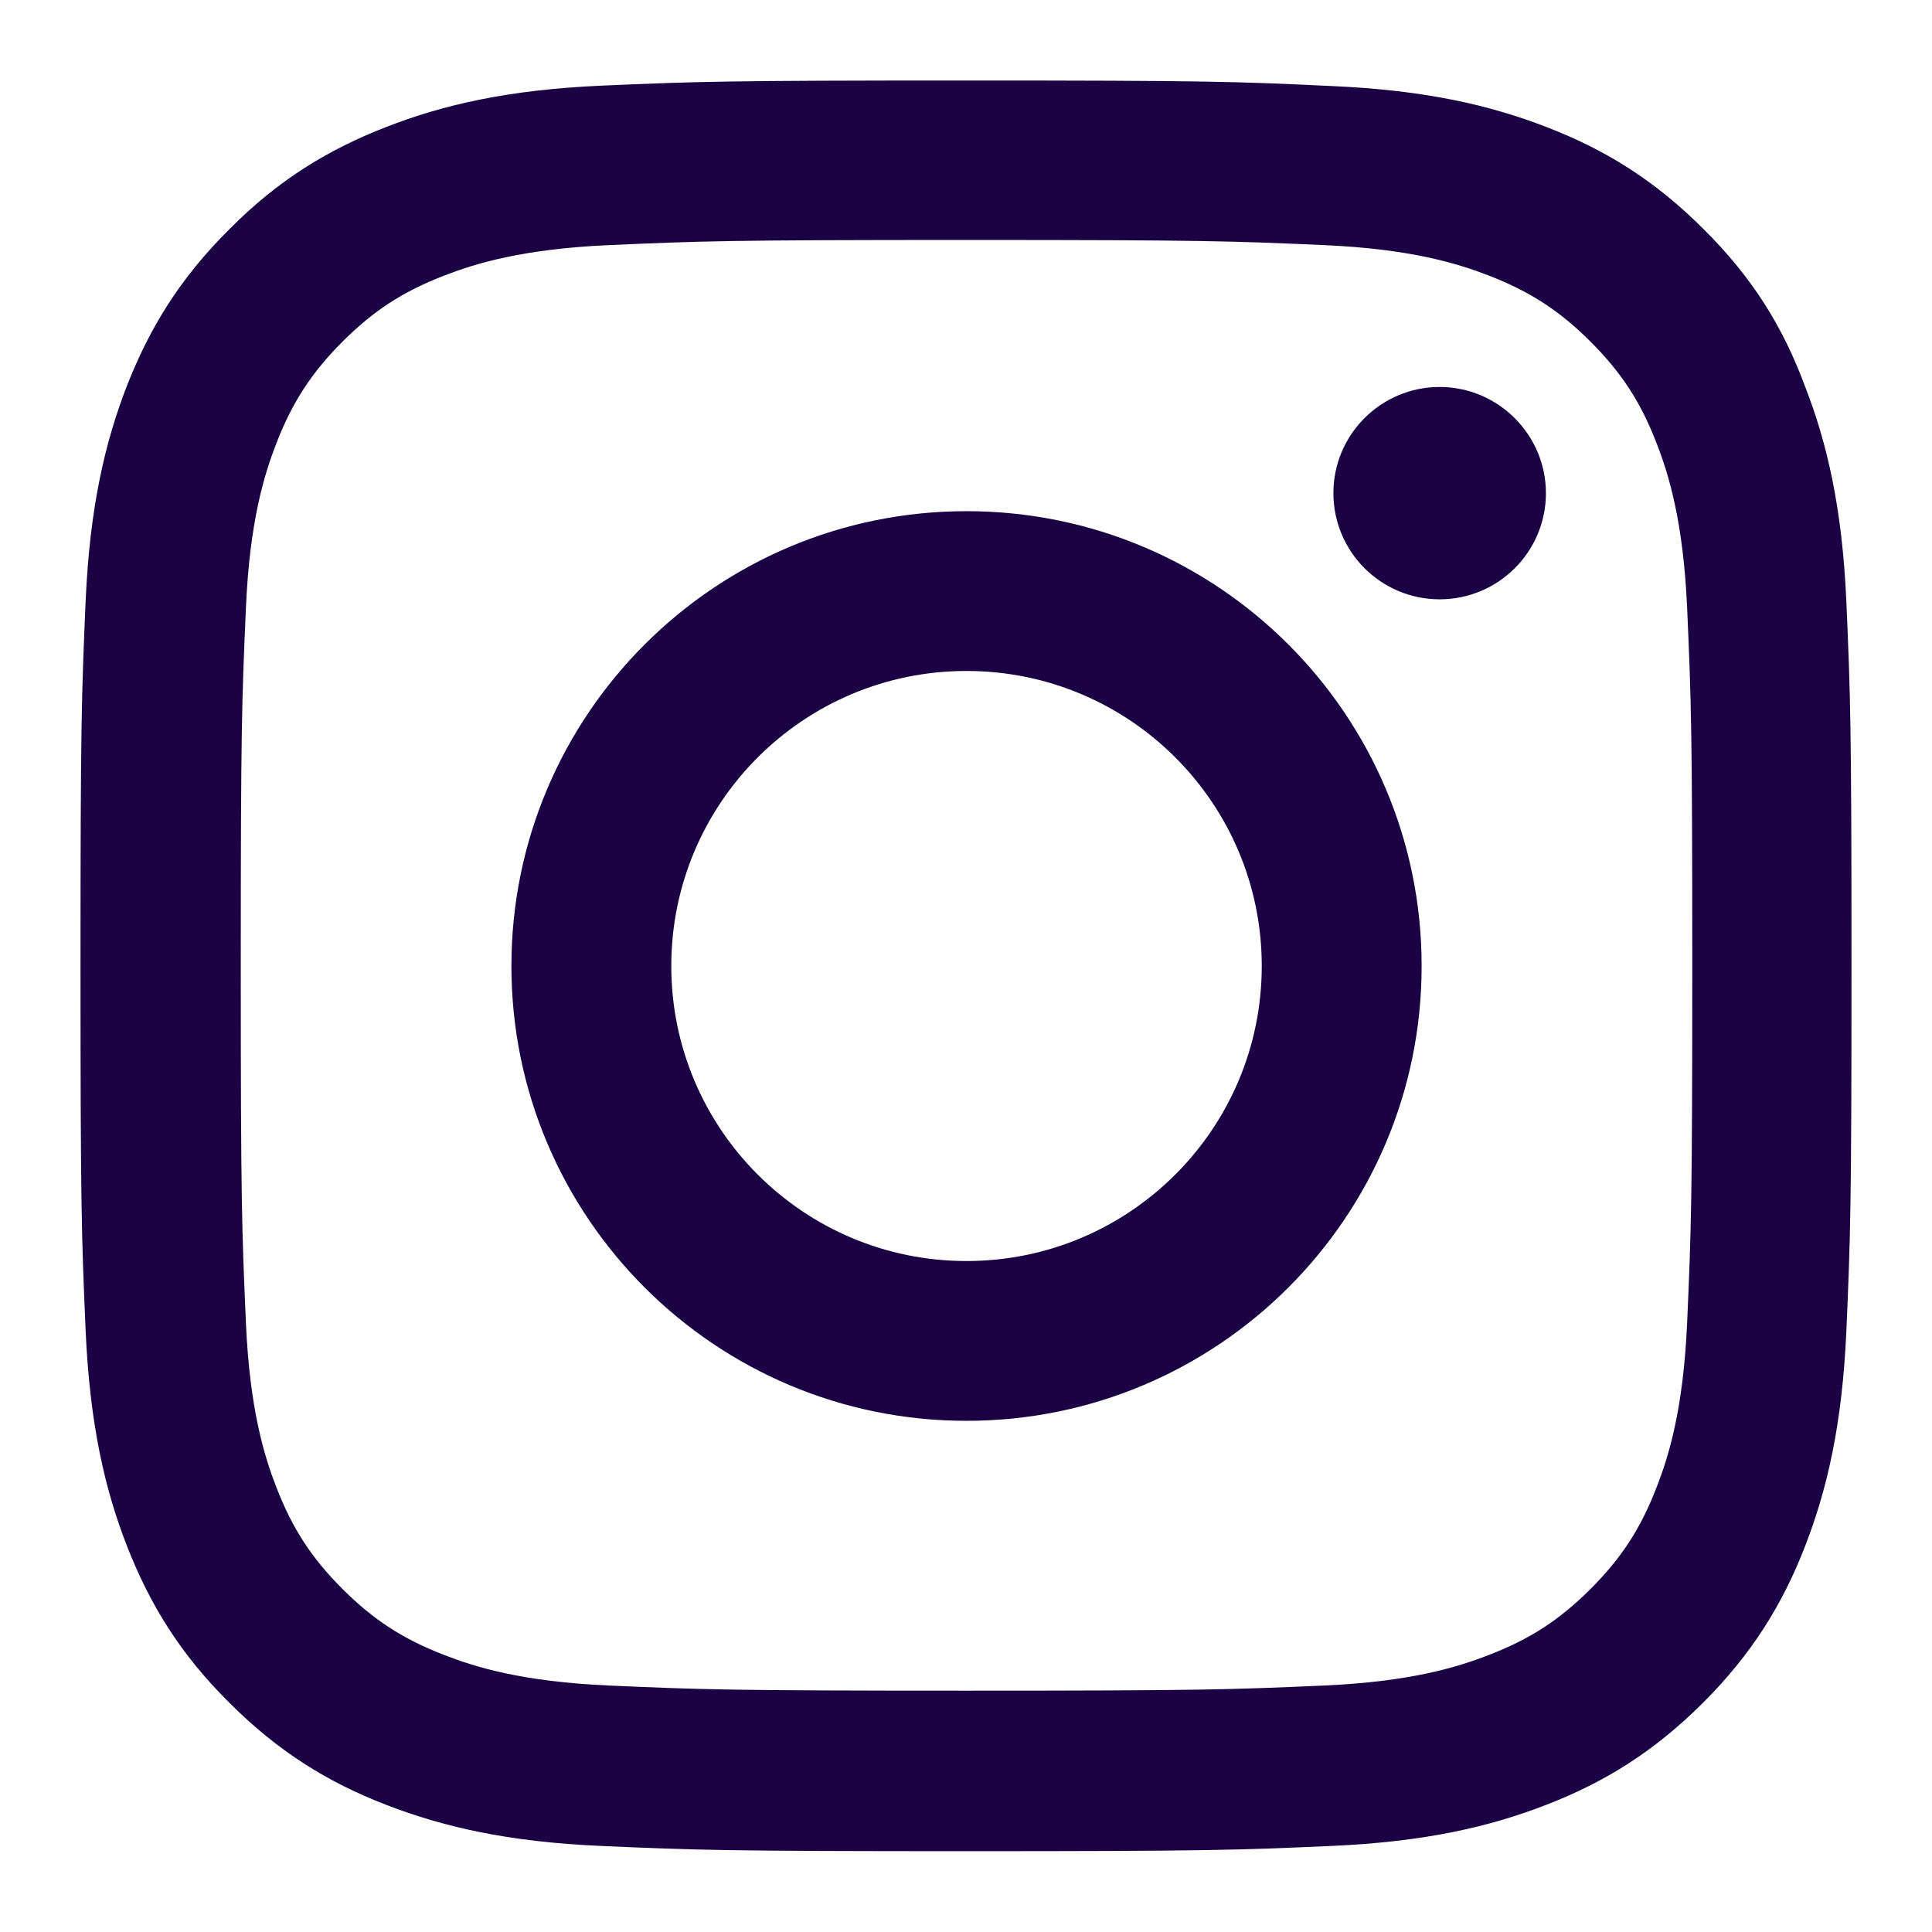 <svg width="24" height="24" viewBox="0 0 24 24" fill="none" xmlns="http://www.w3.org/2000/svg">
<path d="M12.006 2.981C14.947 2.981 15.296 2.994 16.452 3.045C17.527 3.093 18.107 3.273 18.494 3.423C19.006 3.621 19.376 3.862 19.758 4.244C20.145 4.631 20.382 4.996 20.579 5.507C20.73 5.894 20.91 6.479 20.958 7.548C21.009 8.709 21.022 9.057 21.022 11.991C21.022 14.931 21.009 15.278 20.958 16.434C20.91 17.509 20.73 18.089 20.579 18.475C20.382 18.987 20.141 19.356 19.758 19.739C19.371 20.125 19.006 20.362 18.494 20.559C18.107 20.71 17.523 20.89 16.452 20.938C15.291 20.989 14.943 21.002 12.006 21.002C9.066 21.002 8.717 20.989 7.561 20.938C6.486 20.89 5.906 20.71 5.519 20.559C5.007 20.362 4.637 20.121 4.255 19.739C3.868 19.352 3.631 18.987 3.433 18.475C3.283 18.089 3.102 17.504 3.055 16.434C3.004 15.274 2.991 14.926 2.991 11.991C2.991 9.052 3.004 8.704 3.055 7.548C3.102 6.474 3.283 5.894 3.433 5.507C3.631 4.996 3.872 4.627 4.255 4.244C4.642 3.857 5.007 3.621 5.519 3.423C5.906 3.273 6.49 3.093 7.561 3.045C8.717 2.994 9.066 2.981 12.006 2.981ZM12.006 1C9.018 1 8.644 1.013 7.471 1.064C6.301 1.116 5.497 1.305 4.801 1.576C4.074 1.859 3.459 2.233 2.849 2.848C2.234 3.458 1.86 4.072 1.576 4.794C1.305 5.495 1.116 6.294 1.064 7.463C1.013 8.64 1 9.014 1 12C1 14.986 1.013 15.36 1.064 16.533C1.116 17.702 1.305 18.506 1.576 19.202C1.86 19.928 2.234 20.542 2.849 21.152C3.459 21.762 4.074 22.141 4.796 22.42C5.497 22.691 6.297 22.88 7.466 22.931C8.64 22.983 9.014 22.996 12.002 22.996C14.99 22.996 15.364 22.983 16.538 22.931C17.707 22.88 18.511 22.691 19.208 22.42C19.93 22.141 20.545 21.762 21.156 21.152C21.766 20.542 22.144 19.928 22.424 19.206C22.695 18.506 22.884 17.706 22.936 16.538C22.987 15.364 23 14.991 23 12.004C23 9.018 22.987 8.644 22.936 7.471C22.884 6.302 22.695 5.499 22.424 4.803C22.153 4.072 21.779 3.458 21.164 2.848C20.554 2.237 19.939 1.859 19.216 1.58C18.516 1.309 17.716 1.12 16.547 1.069C15.369 1.013 14.995 1 12.006 1Z" fill="#1A0244"/>
<path d="M12.006 6.35C8.885 6.35 6.353 8.88 6.353 12C6.353 15.12 8.885 17.65 12.006 17.65C15.128 17.65 17.66 15.12 17.66 12C17.66 8.88 15.128 6.35 12.006 6.35ZM12.006 15.665C9.981 15.665 8.339 14.024 8.339 12C8.339 9.976 9.981 8.335 12.006 8.335C14.031 8.335 15.674 9.976 15.674 12C15.674 14.024 14.031 15.665 12.006 15.665Z" fill="#1A0244"/>
<path d="M19.204 6.126C19.204 6.857 18.61 7.445 17.884 7.445C17.153 7.445 16.564 6.852 16.564 6.126C16.564 5.396 17.157 4.807 17.884 4.807C18.61 4.807 19.204 5.4 19.204 6.126Z" fill="#1A0244"/>
</svg>
